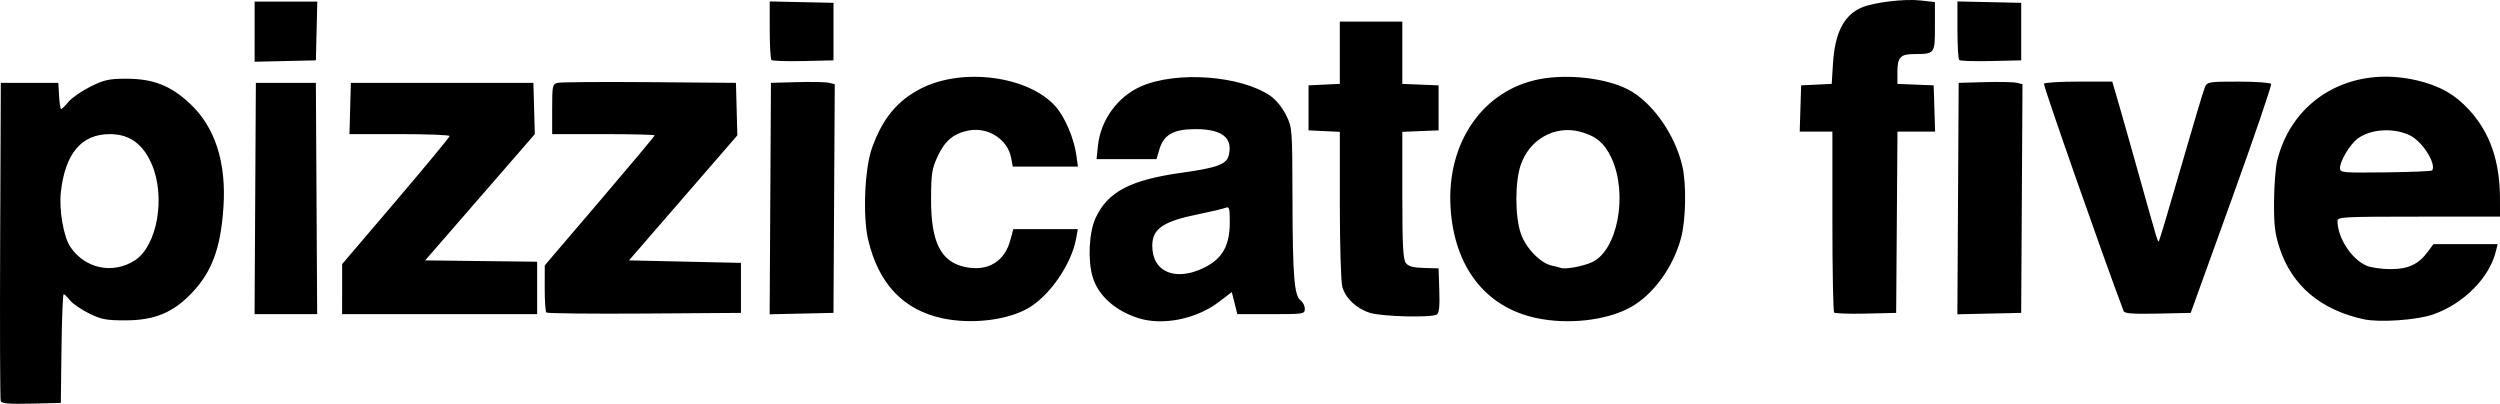 <?xml version="1.0" encoding="UTF-8"?>
<!-- Created with Inkscape (http://www.inkscape.org/) -->
<svg width="999.82" height="161.49" version="1.1" viewBox="0 0 999.82 161.49" xmlns="http://www.w3.org/2000/svg" xmlns:cc="http://creativecommons.org/ns#" xmlns:dc="http://purl.org/dc/elements/1.1/" xmlns:rdf="http://www.w3.org/1999/02/22-rdf-syntax-ns#">
 <path d="m0.295 160.42c-0.27-0.705-0.373-29.632-0.231-64.282l0.259-63h23l0.302 5.25c0.166 2.888 0.533 5.25 0.815 5.25 0.282 0 1.636-1.335 3.01-2.968 1.373-1.632 5.341-4.368 8.817-6.079 5.449-2.683 7.404-3.111 14.19-3.111 10.738 0 17.651 2.675 25.363 9.815 10.19 9.434 14.789 23.661 13.526 41.843-1.121 16.129-4.581 25.51-12.496 33.879-7.535 7.967-14.939 11.064-26.526 11.096-7.871 0.022-9.718-0.328-14.726-2.787-3.149-1.546-6.589-3.909-7.644-5.25s-2.182-2.438-2.504-2.438c-0.323 0-0.708 9.787-0.856 21.75l-0.27 21.75-11.769 0.282c-8.859 0.212-11.89-0.035-12.259-1zm53.657-56.305c8.948-5.781 12.384-25.439 6.724-38.464-3.544-8.155-8.925-12.012-16.755-12.012-11.324 0-17.836 7.687-19.574 23.107-0.809 7.178 1.071 18.005 3.83 22.057 5.913 8.685 17.015 10.973 25.775 5.312zm322.87 23.161c-15.617-3.393-25.491-13.854-29.616-31.379-2.209-9.385-1.421-28.415 1.519-36.679 4.217-11.855 10.201-19.08 19.811-23.92 16.573-8.348 42.633-4.872 53.479 7.132 3.849 4.26 7.524 12.86 8.482 19.848l0.598 4.36h-26.049l-0.651-3.471c-1.391-7.415-9.165-12.447-16.968-10.983-5.932 1.113-9.552 4.104-12.383 10.23-2.364 5.116-2.649 6.944-2.683 17.224-0.056 17.087 3.817 24.944 13.352 27.087 9.12 2.049 16.015-1.963 18.345-10.674l1.18-4.413h25.808l-0.672 3.75c-1.812 10.119-10.473 22.776-19.007 27.777-8.4 4.923-22.876 6.645-34.544 4.111zm78.5-0.036c-9.35-2.957-16.112-9.026-18.339-16.46-2.031-6.777-1.458-17.961 1.213-23.697 4.855-10.427 13.951-15.164 34.626-18.033 13.809-1.916 17.695-3.349 18.573-6.846 1.776-7.077-2.612-10.568-13.273-10.562-8.709 5e-3 -12.68 2.196-14.403 7.948l-1.213 4.048h-23.963l0.553-5.363c1.054-10.211 7.856-19.601 17.176-23.713 14.164-6.248 39.869-4.382 51.768 3.759 2.195 1.502 4.754 4.625 6.25 7.626 2.527 5.071 2.533 5.153 2.606 33.637 0.079 31.03 0.695 38.68 3.266 40.56 0.913 0.668 1.661 2.177 1.661 3.354 0 2.081-0.373 2.14-13.486 2.14h-13.486l-1.111-4.412-1.111-4.412-5.154 3.929c-8.994 6.857-22.429 9.571-32.154 6.495zm26.571-20.351c7.08-3.586 9.929-8.771 9.929-18.069 0-5.691-0.193-6.318-1.75-5.695-0.963 0.385-5.921 1.551-11.02 2.591-13.945 2.845-18.23 5.802-18.23 12.579 0 10.619 9.457 14.475 21.071 8.593zm132.33 20.264c-20.222-4.399-32.612-20.395-34.1-44.022-1.644-26.116 12.966-47.181 35.718-51.496 11.259-2.135 26.373-0.387 35.086 4.058 9.708 4.953 18.901 17.867 21.888 30.746 1.667 7.188 1.423 21.403-0.49 28.625-3.145 11.868-11.216 22.923-20.376 27.908-9.648 5.251-24.992 6.952-37.727 4.181zm22.483-22.296c10.209-4.749 14.422-27.131 7.821-41.549-2.74-5.985-6.185-8.914-12.48-10.609-10.163-2.737-20.391 2.984-23.894 13.364-2.302 6.823-2.284 20.383 0.037 27.263 1.955 5.795 7.779 11.864 12.355 12.875 1.526 0.337 3.225 0.773 3.775 0.969 1.782 0.635 8.911-0.696 12.385-2.312zm308.62 22.826c-17.292-3.759-28.778-13.496-33.672-28.545-1.858-5.712-2.263-9.116-2.205-18.5 0.039-6.325 0.606-13.698 1.258-16.385 6.004-24.704 29.656-38.292 55.887-32.108 9.087 2.143 15.237 5.624 20.924 11.847 8.312 9.094 12.254 20.448 12.29 35.396l0.017 7.25h-32.5c-30.288 0-32.5 0.119-32.494 1.75 0.021 6.756 5.654 15.374 11.697 17.899 1.778 0.743 6.061 1.349 9.516 1.347 7.088-4e-3 11.179-1.909 14.896-6.936l2.262-3.06h25.662l-0.659 2.75c-2.555 10.656-12.894 21.089-25.146 25.375-6.459 2.26-21.409 3.294-27.733 1.92zm27.37-59.523c1.714-2.638-3.803-11.428-8.739-13.924-6.437-3.255-15.775-2.732-21.051 1.178-3.047 2.258-7.04 8.886-7.063 11.724-0.016 1.935 0.577 1.993 18.234 1.796 10.038-0.112 18.417-0.461 18.62-0.774zm-424.74 56.98c-5.465-1.704-9.84-5.812-11.128-10.445-0.546-1.967-0.991-16.611-0.994-32.759l-6e-3 -29.202-12.5-0.595v-18l12.5-0.595v-24.905h25v24.912l14.5 0.588v18l-14.5 0.588v25.265c0 19.758 0.297 25.672 1.364 27.13 1.032 1.412 2.795 1.907 7.25 2.038l5.886 0.173 0.291 8.818c0.211 6.379-0.066 9.045-1 9.637-2.091 1.326-21.876 0.846-26.664-0.648zm-445.89-45.752 0.26-46.25h24l0.26 46.25 0.26 46.25h-25.04zm34.76 36.248v-10.002l21.5-25.228c11.825-13.875 21.5-25.574 21.5-25.998s-9.016-0.771-20.035-0.771h-20.035l0.285-10.25 0.285-10.25h73l0.285 10.259 0.285 10.259-43.845 50.482 44.775 0.538v20.962h-78zm81.678 9.347c-0.373-0.373-0.669-4.766-0.658-9.762l0.02-9.083 21.98-25.747c12.089-14.161 21.98-25.973 21.98-26.25s-9.225-0.503-20.5-0.503h-20.5v-9.981c0-9.521 0.104-10.006 2.25-10.529 1.238-0.301 17.775-0.423 36.75-0.269l34.5 0.279 0.559 21-43.335 50 44.776 1v20l-38.572 0.262c-21.214 0.144-38.877-0.044-39.25-0.417zm89.562-45.565 0.26-46.28 10.5-0.292c5.775-0.16 11.517-0.038 12.76 0.272l2.26 0.563-0.26 45.728-0.26 45.728-25.52 0.56zm425.46 45.583c-0.383-0.383-0.696-16.821-0.696-36.529v-35.833h-13.075l0.288-9.25 0.288-9.25 12.224-0.588 0.516-8.206c0.773-12.292 4.378-19.309 11.475-22.333 4.895-2.086 17.101-3.551 23.536-2.825l5.75 0.649v9.785c0 10.999 0.018 10.976-8.55 11.005-5.24 0.018-6.45 1.362-6.45 7.17v4.756l14.5 0.588 0.288 9.25 0.288 9.25h-15.05l-0.262 36.25-0.262 36.25-12.054 0.279c-6.63 0.154-12.367-0.034-12.75-0.417zm49.544-45.583 0.26-46.28 10.5-0.292c5.775-0.16 11.517-0.038 12.76 0.272l2.26 0.563-0.26 45.728-0.26 45.728-25.52 0.56zm66.235 44.999c-7.841-20.681-32.257-90.322-31.881-90.931 0.288-0.467 6.554-0.848 13.923-0.848h13.399l1.993 6.75c1.096 3.712 4.958 17.325 8.582 30.25 8.059 28.741 7.604 27.239 8.109 26.734 0.229-0.229 4.233-13.651 8.896-29.825 4.664-16.175 8.925-30.421 9.47-31.659 0.951-2.16 1.49-2.25 13.453-2.25 6.854 0 12.719 0.415 13.032 0.921s-6.793 21.319-15.792 46.25l-16.362 45.329-13.169 0.279c-9.982 0.212-13.286-0.03-13.654-1zm-747.47-111.75v-12.031h25.063l-0.282 11.75-0.282 11.75-24.5 0.562zm206.7 11.332c-0.383-0.383-0.696-5.809-0.696-12.059v-11.363l25.5 0.56v23l-12.054 0.279c-6.63 0.154-12.367-0.034-12.75-0.417zm475 0c-0.383-0.383-0.696-5.809-0.696-12.059v-11.363l25.5 0.56v23l-12.054 0.279c-6.63 0.154-12.367-0.034-12.75-0.417z"/>
</svg>
